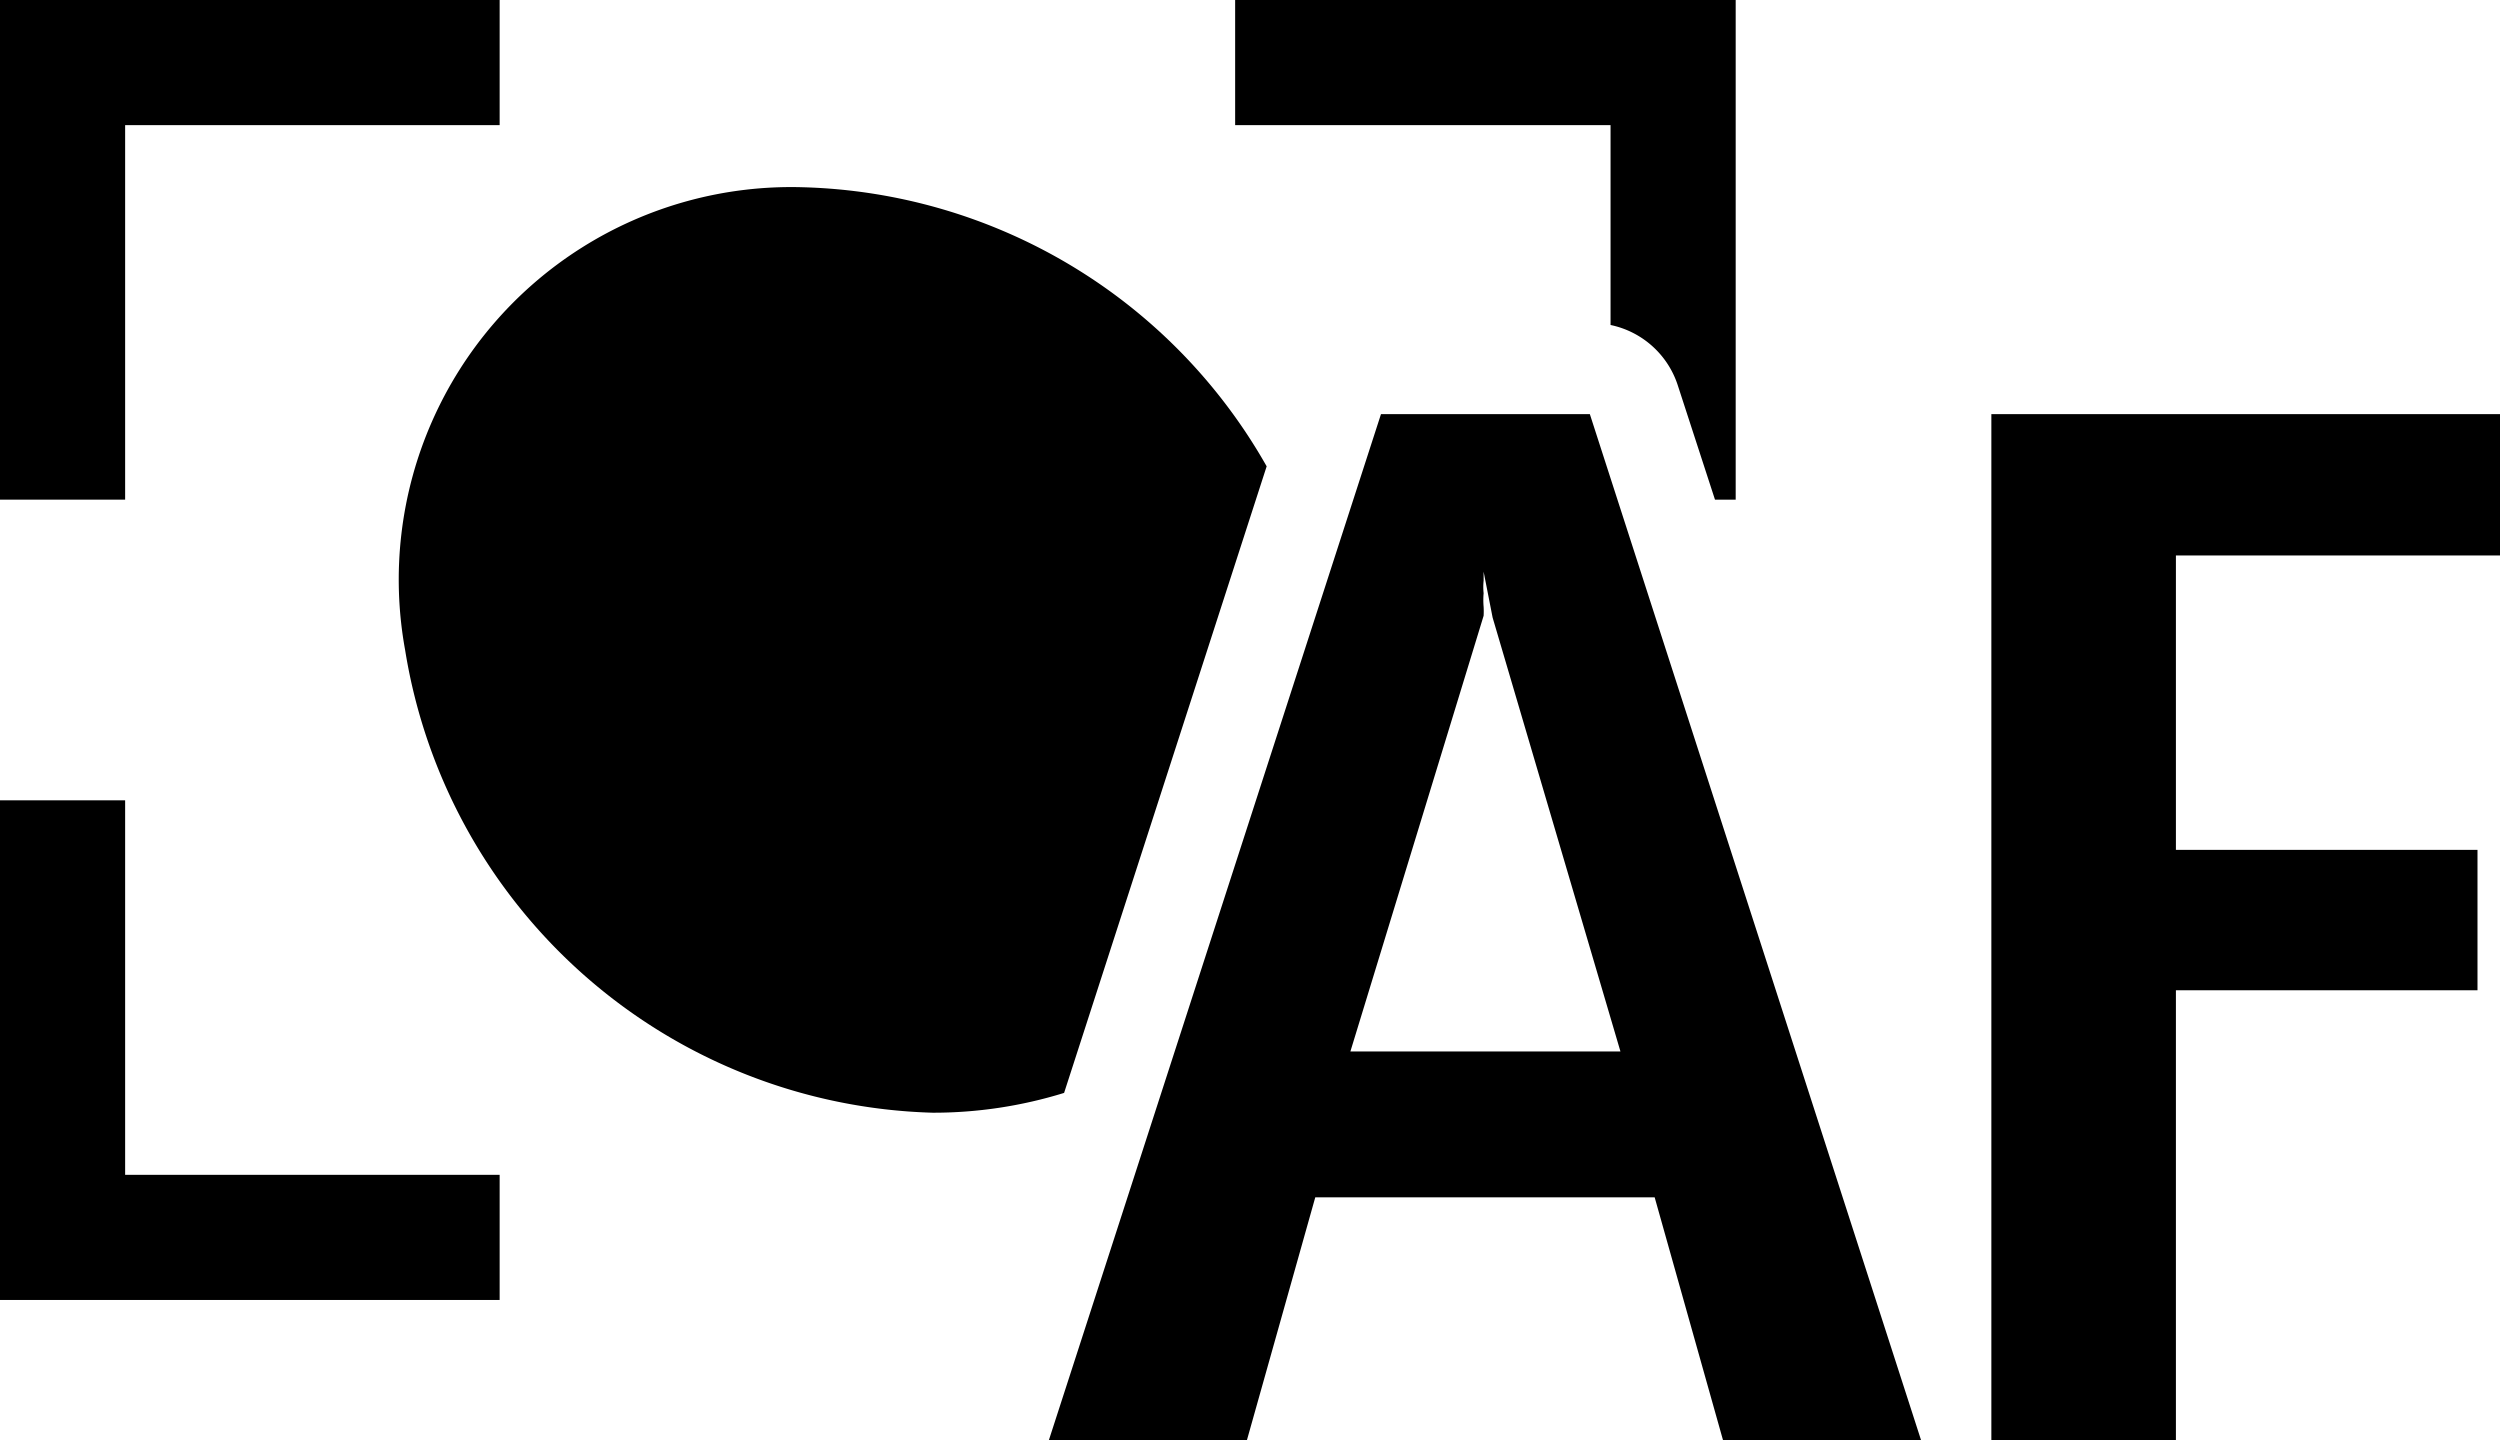 <svg id="icon" xmlns="http://www.w3.org/2000/svg" width="27.77" height="16" viewBox="0 0 27.77 16">
  <polygon points="1.39 5.55 1.39 1.39 5.55 1.39 5.55 0 0 0 0 5.55 1.39 5.55"/>
  <polygon points="1.39 8.89 0 8.89 0 14.44 5.55 14.44 5.55 13.05 1.39 13.05 1.39 8.89"/>
  <g>
    <path d="M17.66,4.6,21.34,16h-2.2l-.76-2.7H14.61L13.85,16h-2.2L15.34,4.6ZM16.48,6.35s0,.06,0,.1a.68.68,0,0,0,0,.14.89.89,0,0,0,0,.15.87.87,0,0,1,0,.1L15,11.68h3L16.58,6.86Z"/>
    <path d="M22.12,4.6h5.65V6.17h-3.6V9.44h3.35V11H24.17v5H22.12Z"/>
  </g>
  <path d="M14.07,5.18a6.11,6.11,0,0,0-5.15-3.1A4.36,4.36,0,0,0,4.5,7.22a6.11,6.11,0,0,0,5.86,5.14,4.91,4.91,0,0,0,1.46-.22Z"/>
  <path d="M17.89,3.61a1,1,0,0,1,.75.68l.41,1.26h.23V0H13.72V1.39h4.17Z"/>
</svg>

